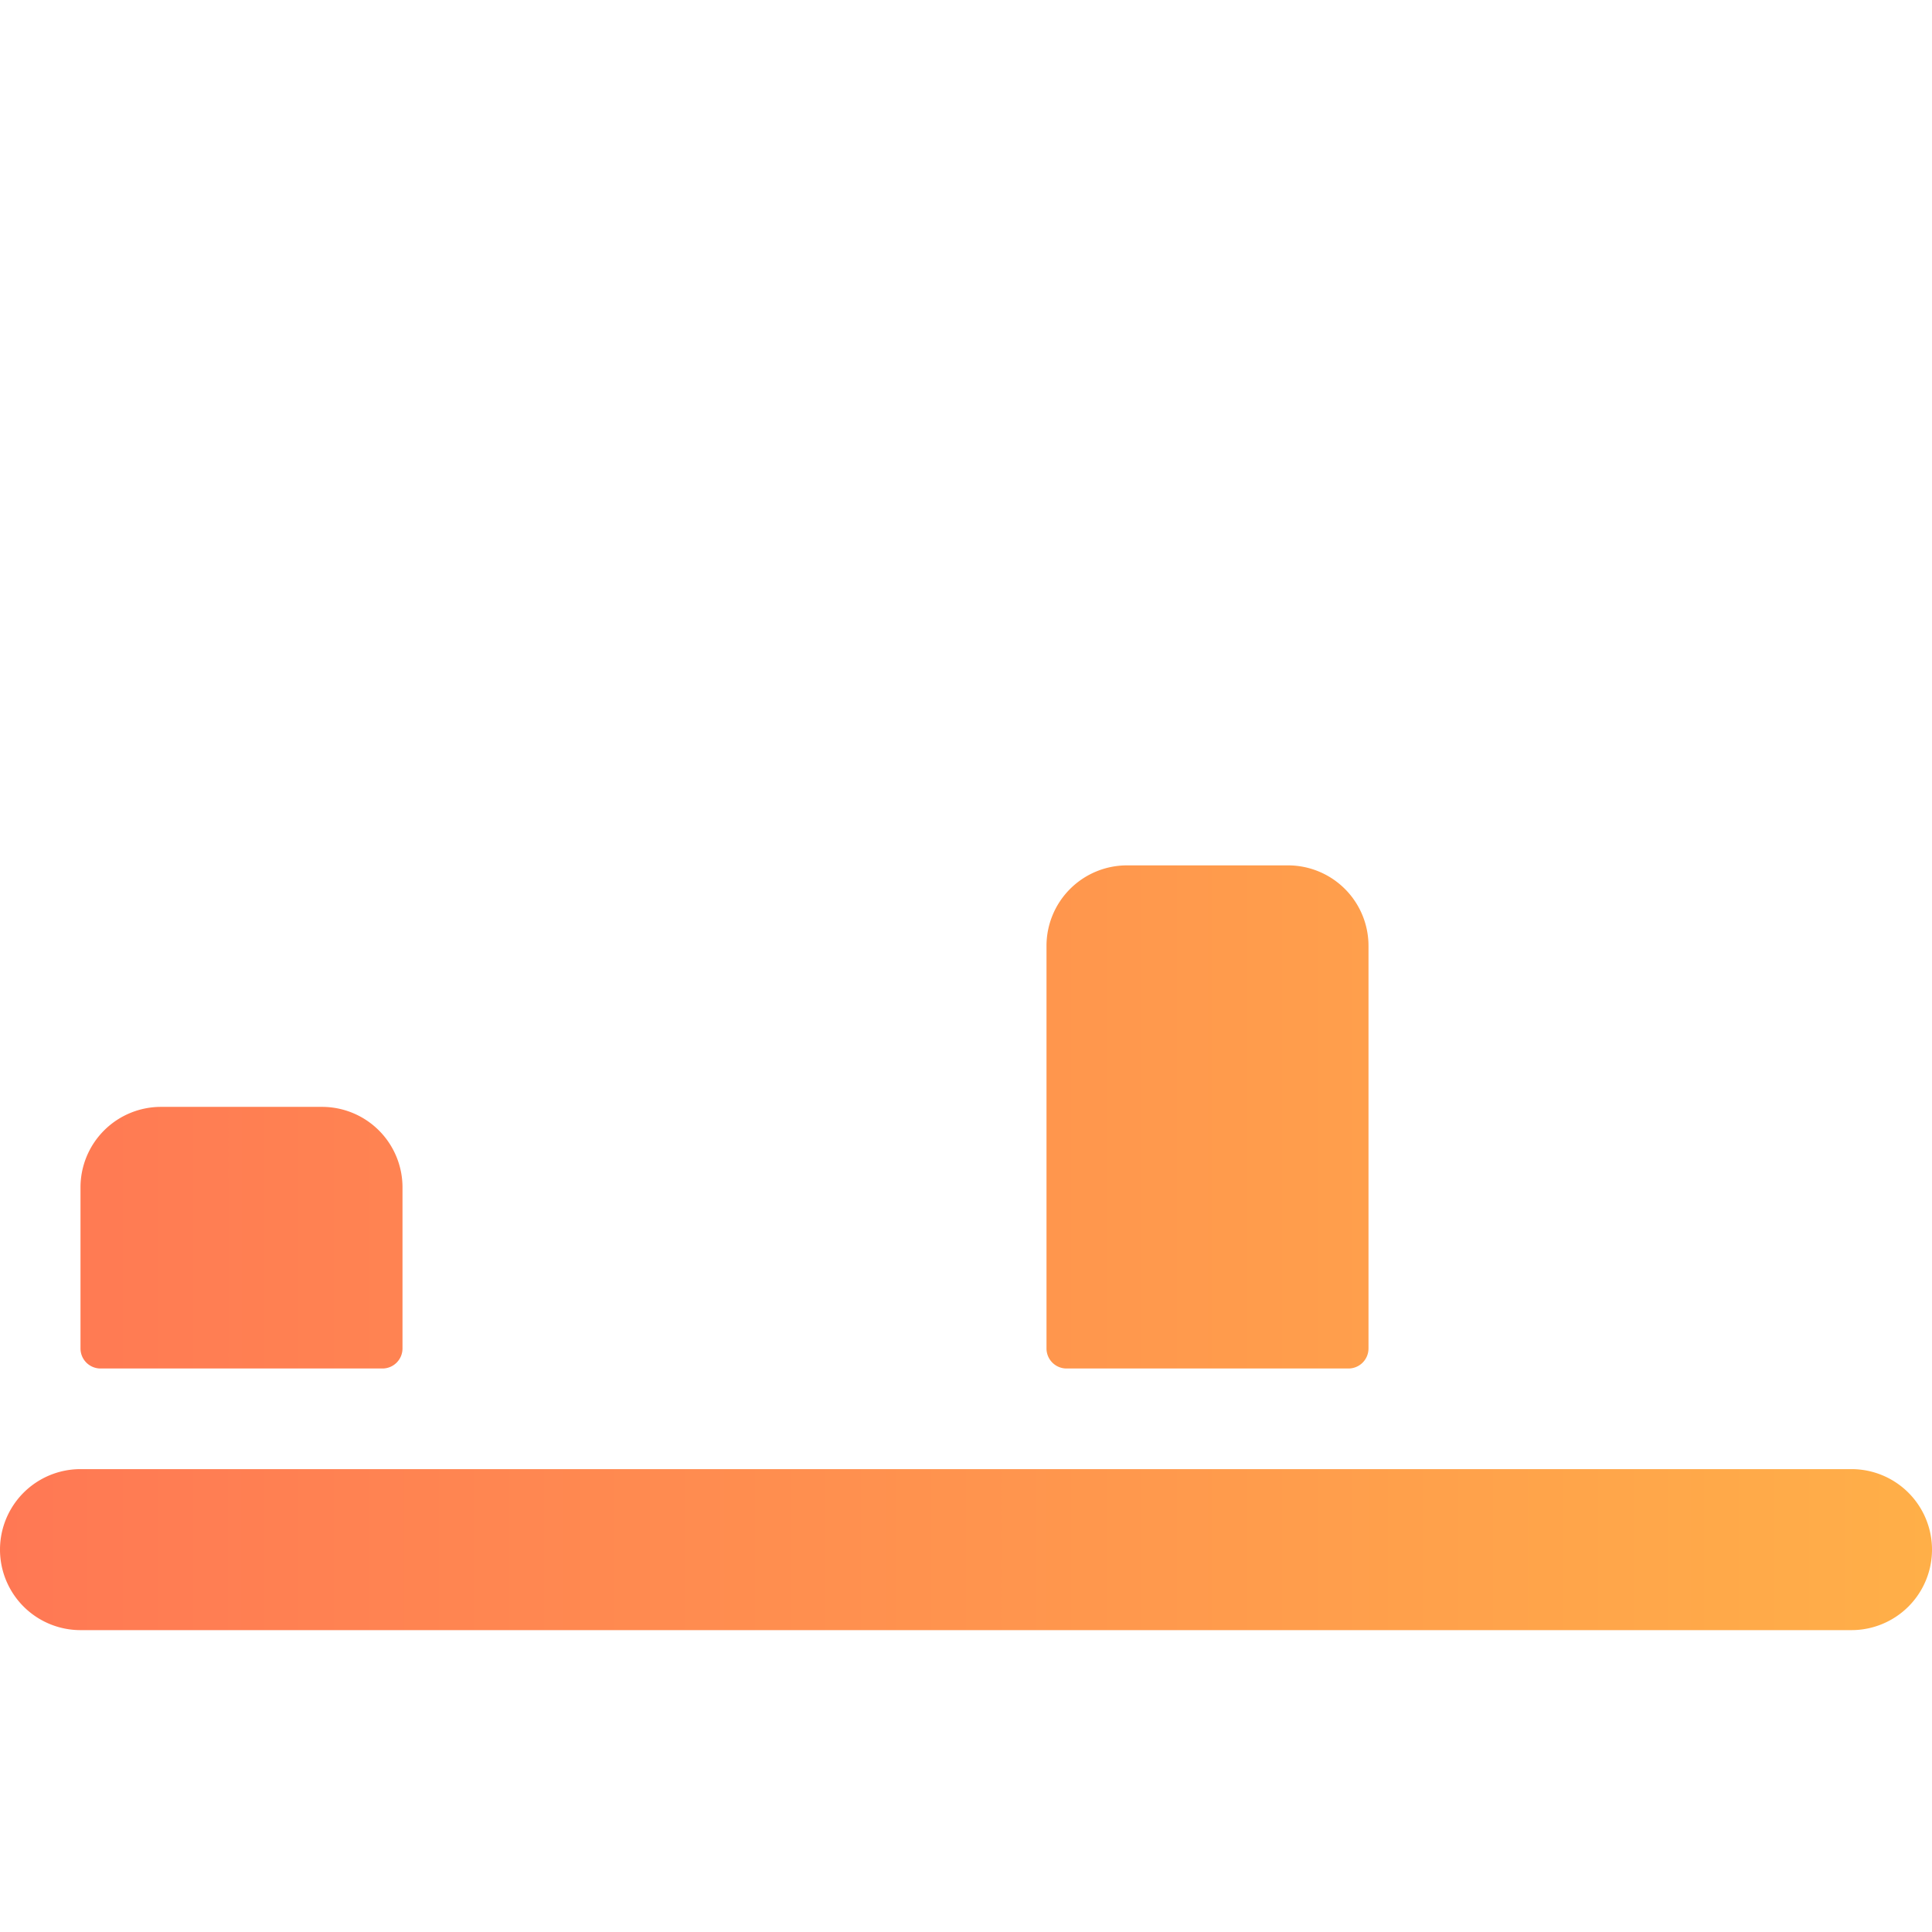 <?xml version="1.0" encoding="UTF-8" standalone="no"?>
<svg
   xmlns:dc="http://purl.org/dc/elements/1.1/"
   xmlns:cc="http://creativecommons.org/ns#"
   xmlns:rdf="http://www.w3.org/1999/02/22-rdf-syntax-ns#"
   xmlns:svg="http://www.w3.org/2000/svg"
   xmlns="http://www.w3.org/2000/svg"
   xmlns:xlink="http://www.w3.org/1999/xlink"
   xmlns:sodipodi="http://sodipodi.sourceforge.net/DTD/sodipodi-0.dtd"
   xmlns:inkscape="http://www.inkscape.org/namespaces/inkscape"
   viewBox="0 0 24 24"
   version="1.1"
   id="svg14"
   sodipodi:docname="analytics.svg"
   inkscape:version="0.92.4 (5da689c313, 2019-01-14)">
  <defs
     id="defs18">
    <linearGradient
       inkscape:collect="always"
       id="linearGradient838">
      <stop
         style="stop-color:#ff7854;stop-opacity:1"
         offset="0"
         id="stop834" />
      <stop
         style="stop-color:#ffaf48;stop-opacity:1"
         offset="1"
         id="stop836" />
    </linearGradient>
    <linearGradient
       inkscape:collect="always"
       xlink:href="#linearGradient838"
       id="linearGradient840"
       x1="0"
       y1="12"
       x2="24"
       y2="12"
       gradientUnits="userSpaceOnUse" />
  </defs>
  <sodipodi:namedview
     pagecolor="#ffffff"
     bordercolor="#666666"
     borderopacity="1"
     objecttolerance="10"
     gridtolerance="10"
     guidetolerance="10"
     inkscape:pageopacity="0"
     inkscape:pageshadow="2"
     inkscape:window-width="1920"
     inkscape:window-height="1017"
     id="namedview16"
     showgrid="false"
     inkscape:zoom="9.8333333"
     inkscape:cx="12"
     inkscape:cy="12"
     inkscape:window-x="-8"
     inkscape:window-y="-8"
     inkscape:window-maximized="1"
     inkscape:current-layer="svg14" />
  <title
     id="title2">analytics-bars</title>
  <g
     id="g832"
     style="fill-opacity:1;fill:url(#linearGradient840)">
    <path
       id="path4"
       d="M1.25,17h3.5A.249.249,0,0,0,5,16.75v-2a1,1,0,0,0-1-1H2a1,1,0,0,0-1,1v2A.249.249,0,0,0,1.25,17Z"
       style="fill-opacity:1;fill:url(#linearGradient840)" />
    <path
       id="path6"
       d="M8,8.75a1,1,0,0,0-1,1v7a.249.249,0,0,0,.25.25h3.5a.249.249,0,0,0,.25-.25v-7a1,1,0,0,0-1-1Z"
       style="fill-opacity:1;fill:url(#linearGradient840)" />
    <path
       id="path8"
       d="M14,10.75a1,1,0,0,0-1,1v5a.249.249,0,0,0,.25.25h3.5a.249.249,0,0,0,.25-.25v-5a1,1,0,0,0-1-1Z"
       style="fill-opacity:1;fill:url(#linearGradient840)" />
    <path
       id="path10"
       d="M19.25,17h3.5a.249.249,0,0,0,.25-.25v-12a1,1,0,0,0-1-1H20a1,1,0,0,0-1,1v12A.249.249,0,0,0,19.25,17Z"
       style="fill-opacity:1;fill:url(#linearGradient840)" />
    <path
       id="path12"
       d="M1,20.25H23a1,1,0,0,0,0-2H1a1,1,0,0,0,0,2Z"
       style="fill-opacity:1;fill:url(#linearGradient840)" />
  </g>
</svg>
